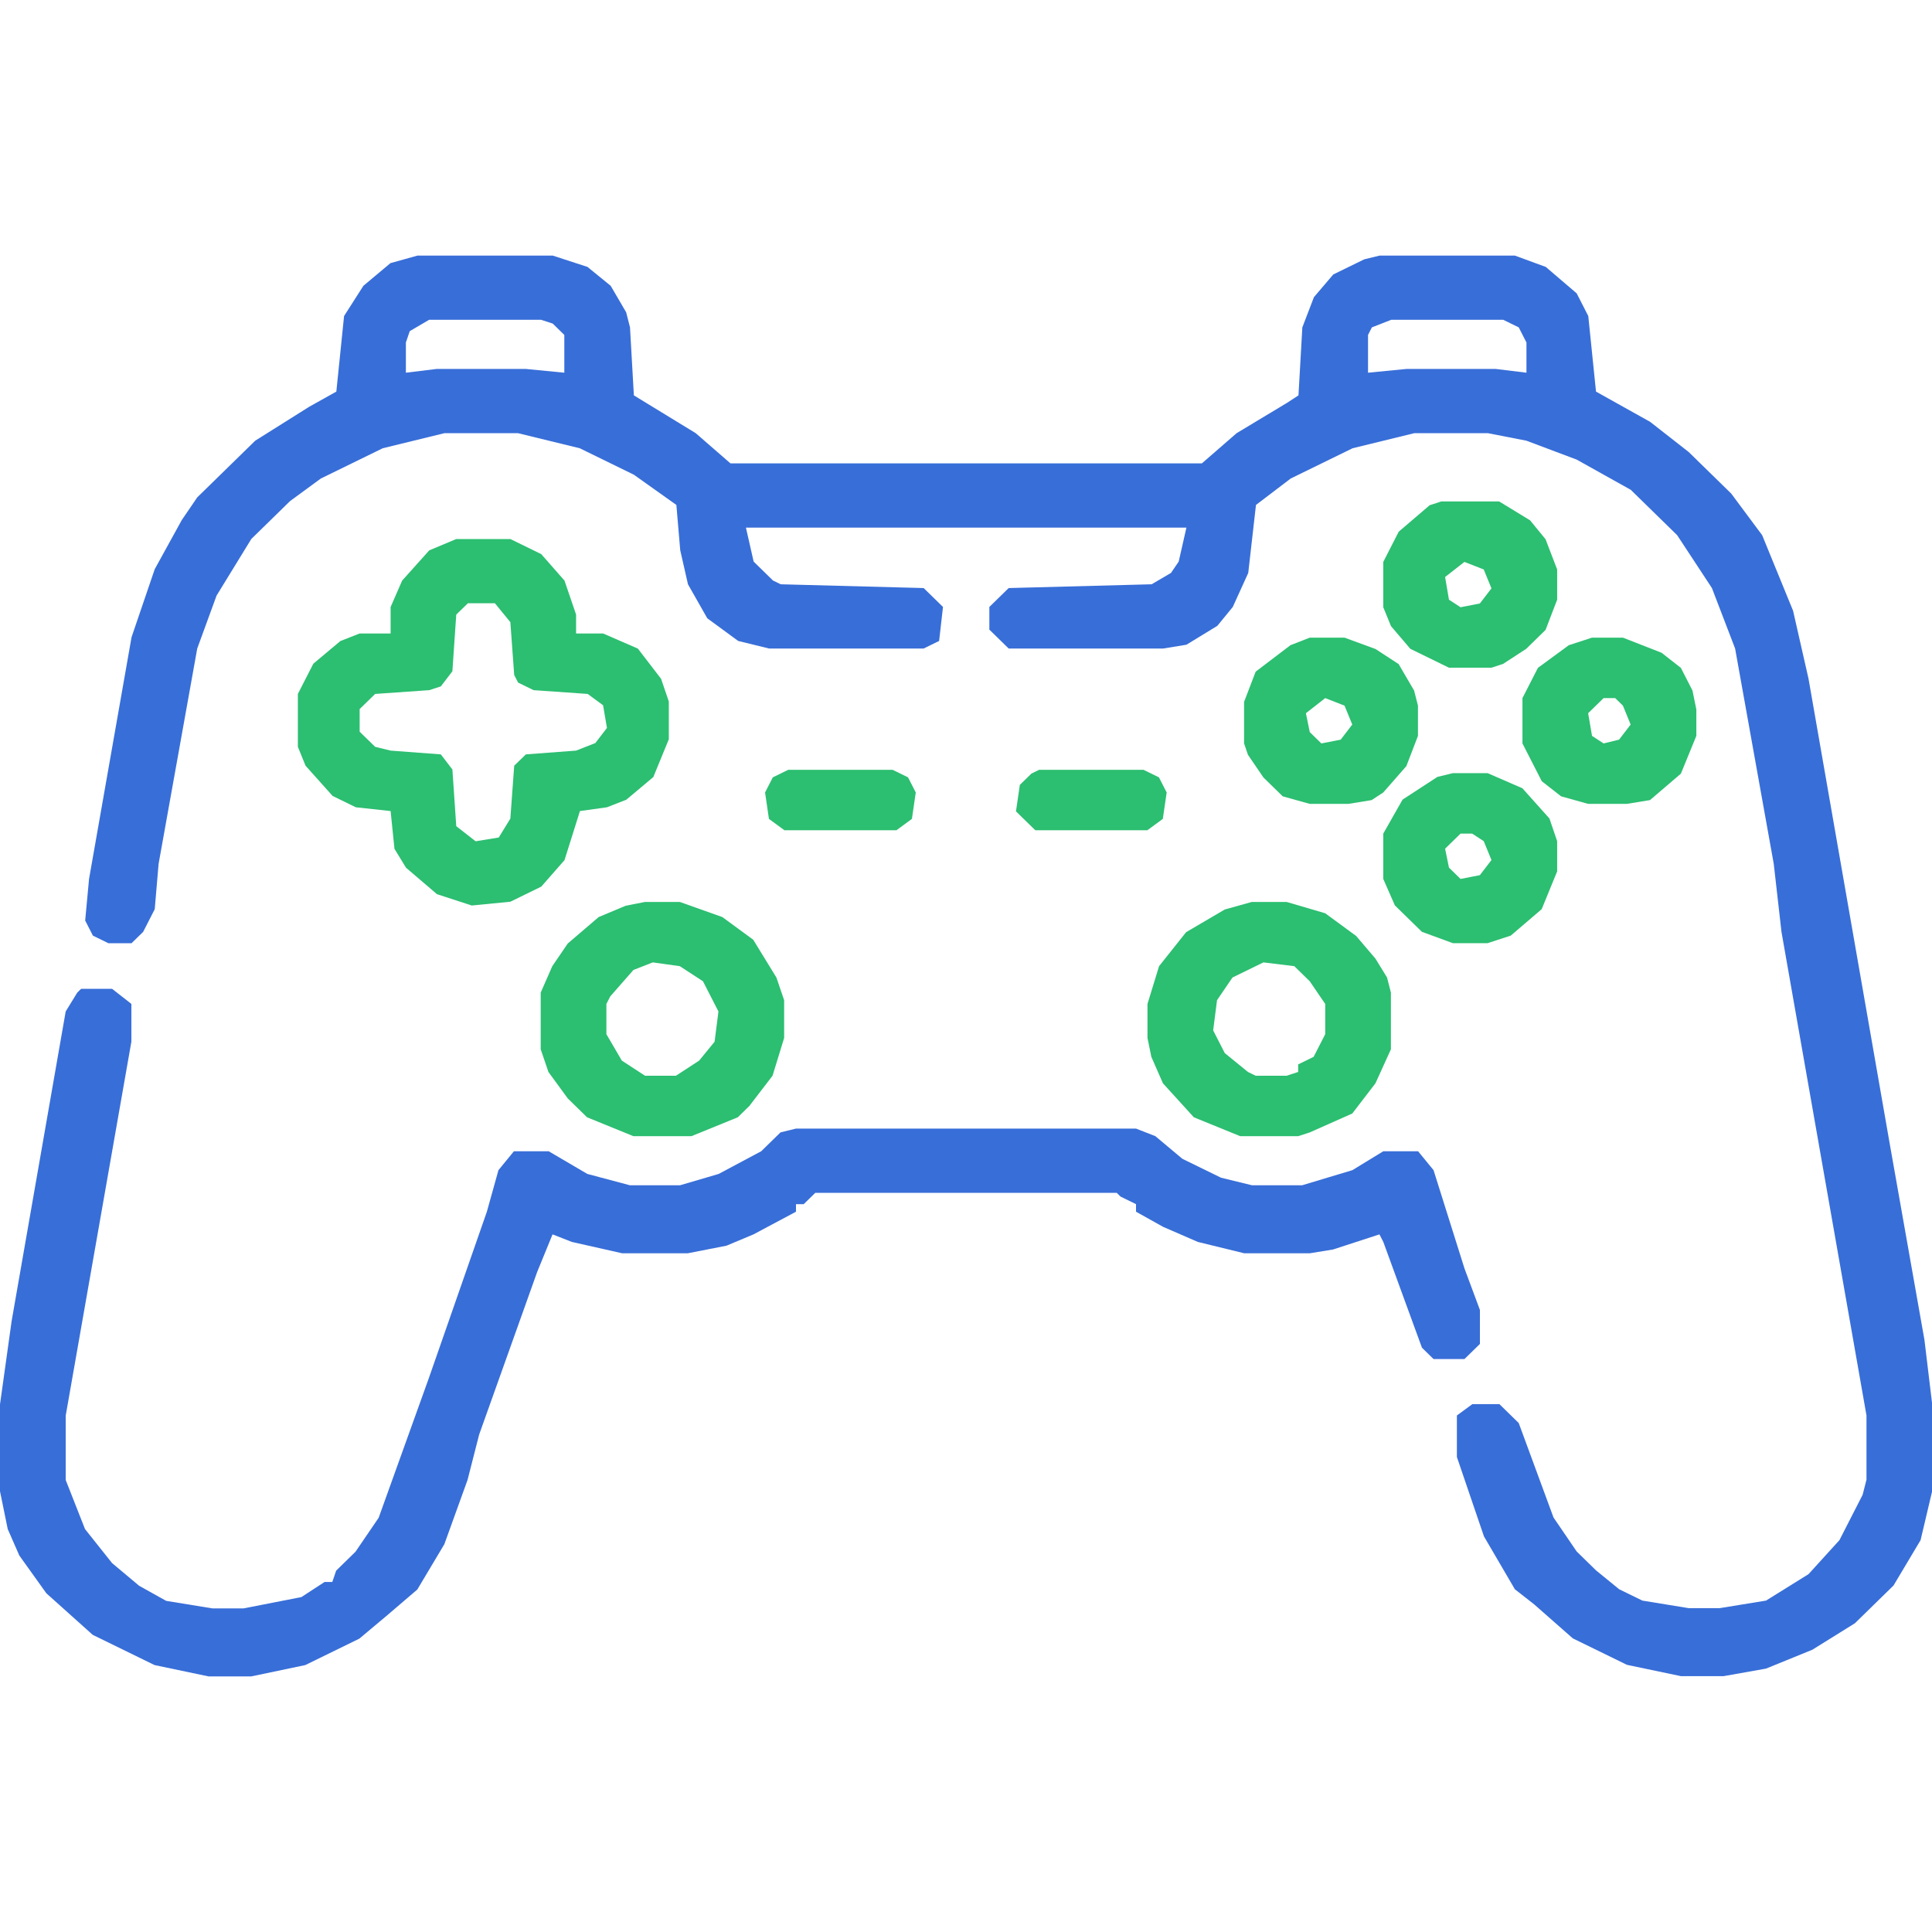 <svg width="45" height="45" viewBox="0 0 45 45" fill="none" xmlns="http://www.w3.org/2000/svg">
<g clip-path="url(#clip0_1854_2263)">
<path d="M9.724 5.953H12.874L13.684 6.217L14.224 6.657L14.584 7.273L14.674 7.625L14.764 9.209L16.204 10.089L17.014 10.793H27.994L28.804 10.089L29.974 9.385L30.244 9.209L30.334 7.625L30.604 6.921L31.054 6.393L31.774 6.041L32.134 5.953H35.284L36.004 6.217L36.724 6.833L36.994 7.361L37.174 9.121L38.434 9.825L39.334 10.529L40.324 11.497L41.044 12.465L41.764 14.225L42.124 15.809L44.014 26.633L44.824 31.209L45.004 32.705V34.729L44.734 35.873L44.104 36.929L43.204 37.809L42.214 38.425L41.134 38.865L40.144 39.041H39.154L37.894 38.777L36.634 38.161L35.734 37.369L35.284 37.017L34.564 35.785L33.934 33.937V32.969L34.294 32.705H34.924L35.374 33.145L36.184 35.345L36.724 36.137L37.174 36.577L37.714 37.017L38.254 37.281L39.334 37.457H40.054L41.134 37.281L42.124 36.665L42.844 35.873L43.384 34.817L43.474 34.465V32.969L41.494 21.705L41.314 20.121L40.414 15.105L39.874 13.697L39.064 12.465L37.984 11.409L36.724 10.705L35.554 10.265L34.654 10.089H32.944L31.504 10.441L30.064 11.145L29.254 11.761L29.074 13.345L28.714 14.137L28.354 14.577L27.634 15.017L27.094 15.105H23.494L23.044 14.665V14.137L23.494 13.697L26.824 13.609L27.274 13.345L27.454 13.081L27.634 12.289H17.374L17.554 13.081L18.004 13.521L18.184 13.609L21.514 13.697L21.964 14.137L21.874 14.929L21.514 15.105H17.914L17.194 14.929L16.474 14.401L16.024 13.609L15.844 12.817L15.754 11.761L14.764 11.057L13.504 10.441L12.064 10.089H10.354L8.914 10.441L7.474 11.145L6.754 11.673L5.854 12.553L5.044 13.873L4.594 15.105L3.694 20.121L3.604 21.177L3.334 21.705L3.064 21.969H2.524L2.164 21.793L1.984 21.441L2.074 20.473L3.064 14.841L3.604 13.257L4.234 12.113L4.594 11.585L5.944 10.265L7.204 9.473L7.834 9.121L8.014 7.361L8.464 6.657L9.094 6.129L9.724 5.953ZM9.994 7.449L9.544 7.713L9.454 7.977V8.681L10.174 8.593H12.244L13.144 8.681V7.801L12.874 7.537L12.604 7.449H9.994ZM32.404 7.449L31.954 7.625L31.864 7.801V8.681L32.764 8.593H34.834L35.554 8.681V7.977L35.374 7.625L35.014 7.449H32.404Z" fill="#386ED8"/>
<path d="M1.89 23.031H2.61L3.06 23.383V24.263L1.53 32.975V34.471L1.98 35.615L2.61 36.407L3.24 36.935L3.87 37.287L4.95 37.463H5.67L7.02 37.199L7.56 36.847H7.74L7.83 36.583L8.28 36.143L8.82 35.351L9.99 32.095L11.34 28.223L11.61 27.255L11.97 26.815H12.78L13.68 27.343L14.67 27.607H15.84L16.74 27.343L17.73 26.815L18.18 26.375L18.54 26.287H26.46L26.91 26.463L27.54 26.991L28.44 27.431L29.16 27.607H30.33L31.5 27.255L32.22 26.815H33.03L33.39 27.255L34.11 29.543L34.47 30.511V31.303L34.11 31.655H33.39L33.12 31.391L32.22 28.927L32.13 28.751L31.05 29.103L30.51 29.191H28.98L27.9 28.927L27.09 28.575L26.46 28.223V28.047L26.1 27.871L26.01 27.783H18.99L18.72 28.047H18.54V28.223L17.55 28.751L16.92 29.015L16.02 29.191H14.49L13.32 28.927L12.87 28.751L12.51 29.631L11.16 33.415L10.89 34.471L10.35 35.967L9.72 37.023L9 37.639L8.37 38.167L7.11 38.783L5.85 39.047H4.86L3.6 38.783L2.16 38.079L1.08 37.111L0.45 36.231L0.18 35.615L0 34.735V32.711L0.27 30.775L1.53 23.559L1.8 23.119L1.89 23.031Z" fill="#386ED8"/>
<path d="M10.627 12.555H11.887L12.607 12.907L13.148 13.523L13.418 14.315V14.755H14.047L14.857 15.107L15.398 15.811L15.578 16.339V17.219L15.217 18.099L14.588 18.627L14.137 18.803L13.508 18.891L13.148 20.035L12.607 20.651L11.887 21.003L10.988 21.091L10.178 20.827L9.457 20.211L9.188 19.771L9.098 18.891L8.287 18.803L7.747 18.539L7.117 17.835L6.938 17.395V16.163L7.298 15.459L7.928 14.931L8.377 14.755H9.098V14.139L9.367 13.523L9.998 12.819L10.627 12.555ZM10.898 14.051L10.627 14.315L10.537 15.635L10.268 15.987L9.998 16.075L8.738 16.163L8.377 16.515V17.043L8.738 17.395L9.098 17.483L10.268 17.571L10.537 17.923L10.627 19.243L11.078 19.595L11.617 19.507L11.887 19.067L11.977 17.835L12.248 17.571L13.418 17.483L13.867 17.307L14.137 16.955L14.047 16.427L13.688 16.163L12.428 16.075L12.068 15.899L11.977 15.723L11.887 14.491L11.527 14.051H10.898Z" fill="#2CBE71"/>
<path d="M29.157 21.008H29.967L30.867 21.272L31.587 21.8L32.037 22.328L32.307 22.768L32.397 23.12V24.44L32.037 25.232L31.497 25.936L30.507 26.376L30.237 26.464H28.887L27.807 26.024L27.087 25.232L26.817 24.616L26.727 24.176V23.384L26.997 22.504L27.627 21.712L28.527 21.184L29.157 21.008ZM29.427 22.416L28.707 22.768L28.347 23.296L28.257 24L28.527 24.528L29.067 24.968L29.247 25.056H29.967L30.237 24.968V24.792L30.597 24.616L30.867 24.088V23.384L30.507 22.856L30.147 22.504L29.427 22.416Z" fill="#2CBE71"/>
<path d="M15.024 21.008H15.834L16.824 21.36L17.544 21.888L18.084 22.768L18.264 23.296V24.176L17.994 25.056L17.454 25.76L17.184 26.024L16.104 26.464H14.754L13.674 26.024L13.224 25.584L12.774 24.968L12.594 24.44V23.12L12.864 22.504L13.224 21.976L13.944 21.36L14.574 21.096L15.024 21.008ZM15.204 22.416L14.754 22.592L14.214 23.208L14.124 23.384V24.088L14.484 24.704L15.024 25.056H15.744L16.284 24.704L16.644 24.264L16.734 23.56L16.374 22.856L15.834 22.504L15.204 22.416Z" fill="#2CBE71"/>
<path d="M33.839 18.008H34.649L35.459 18.36L36.089 19.064L36.269 19.592V20.296L35.909 21.176L35.189 21.792L34.649 21.968H33.839L33.119 21.704L32.489 21.088L32.219 20.472V19.416L32.669 18.624L33.479 18.096L33.839 18.008ZM34.019 19.416L33.659 19.768L33.749 20.208L34.019 20.472L34.469 20.384L34.739 20.032L34.559 19.592L34.289 19.416H34.019Z" fill="#2CBE71"/>
<path d="M33.569 11.68H34.919L35.639 12.12L35.999 12.56L36.269 13.264V13.968L35.999 14.672L35.549 15.112L35.009 15.464L34.739 15.552H33.749L32.849 15.112L32.399 14.584L32.219 14.144V13.088L32.579 12.384L33.299 11.768L33.569 11.68ZM34.109 13.088L33.659 13.44L33.749 13.968L34.019 14.144L34.469 14.056L34.739 13.704L34.559 13.264L34.109 13.088Z" fill="#2CBE71"/>
<path d="M37.081 14.852H37.801L38.701 15.204L39.151 15.556L39.421 16.084L39.511 16.524V17.14L39.151 18.02L38.431 18.636L37.891 18.724H36.991L36.361 18.548L35.911 18.196L35.461 17.316V16.26L35.821 15.556L36.541 15.028L37.081 14.852ZM37.351 16.26L36.991 16.612L37.081 17.14L37.351 17.316L37.711 17.228L37.981 16.876L37.801 16.436L37.621 16.26H37.351Z" fill="#2CBE71"/>
<path d="M30.507 14.852H31.317L32.037 15.116L32.577 15.468L32.937 16.084L33.027 16.436V17.14L32.757 17.844L32.217 18.46L31.947 18.636L31.407 18.724H30.507L29.877 18.548L29.427 18.108L29.067 17.58L28.977 17.316V16.348L29.247 15.644L30.057 15.028L30.507 14.852ZM30.867 16.26L30.417 16.612L30.507 17.052L30.777 17.316L31.227 17.228L31.497 16.876L31.317 16.436L30.867 16.26Z" fill="#2CBE71"/>
<path d="M24.204 17.93H26.634L26.994 18.106L27.174 18.458L27.084 19.074L26.724 19.338H24.114L23.664 18.898L23.754 18.282L24.024 18.018L24.204 17.93Z" fill="#2CBE71"/>
<path d="M18.36 17.93H20.79L21.15 18.106L21.33 18.458L21.24 19.074L20.88 19.338H18.27L17.91 19.074L17.82 18.458L18 18.106L18.36 17.93Z" fill="#2CBE71"/>
</g>
<defs>
<clipPath id="clip0_1854_2263">
<rect width="45" height="44" fill="white" transform="translate(0 0.5)"/>
</clipPath>
</defs>
</svg>
